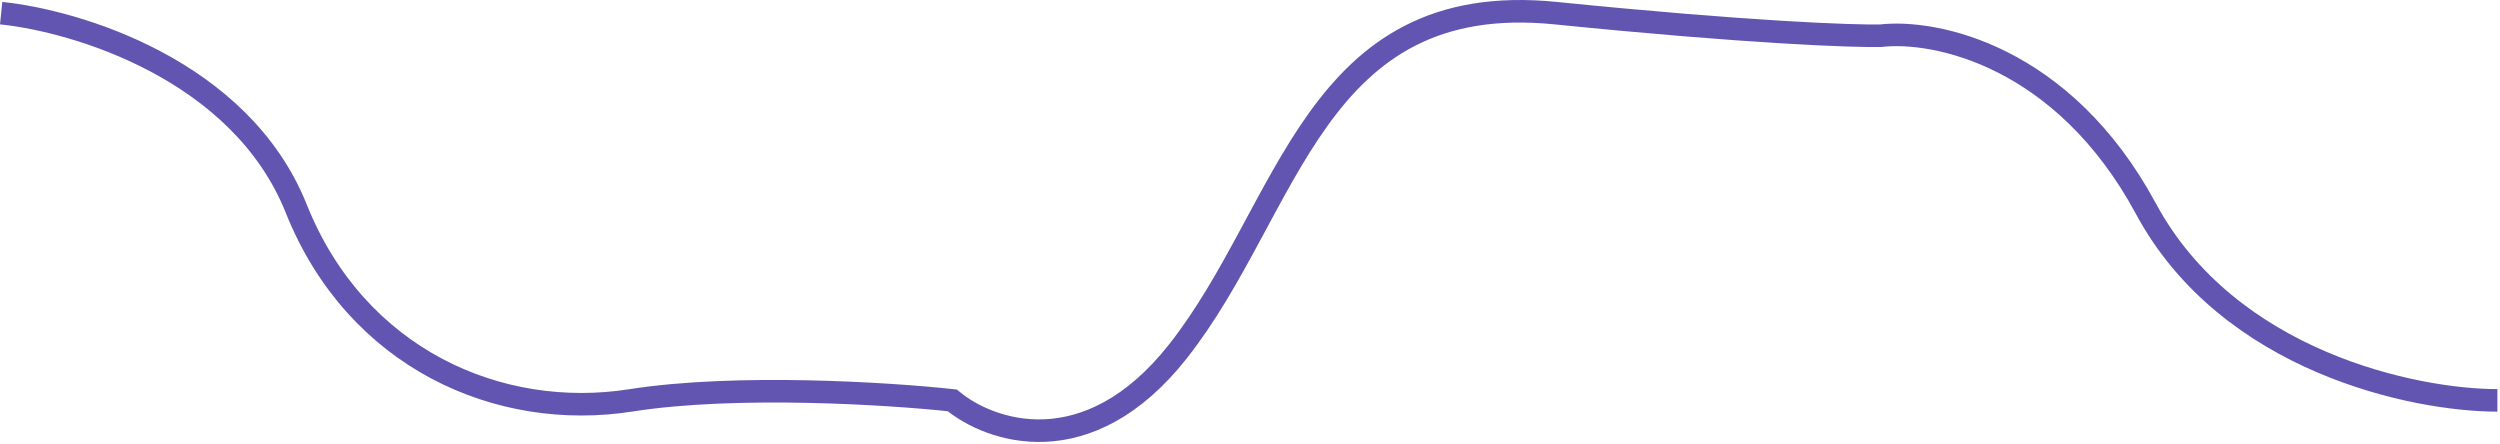<?xml version="1.0" encoding="UTF-8"?> <svg xmlns="http://www.w3.org/2000/svg" width="665" height="118" viewBox="0 0 665 118" fill="none"><path d="M0.303 3.499C19.97 5.499 63.959 18.387 78.803 55.498C94.803 95.499 132.803 111.999 167.803 106.499C195.803 102.099 236.47 104.665 253.303 106.499C263.303 114.832 289.303 123.899 313.303 93.499C343.303 55.498 349.303 -3.001 413.803 3.499C465.403 8.699 492.97 9.665 500.303 9.499C514.637 7.832 548.803 14.698 570.803 55.498C592.803 96.299 642.303 106.499 664.303 106.499" stroke="#6255B1" stroke-width="6"></path></svg> 